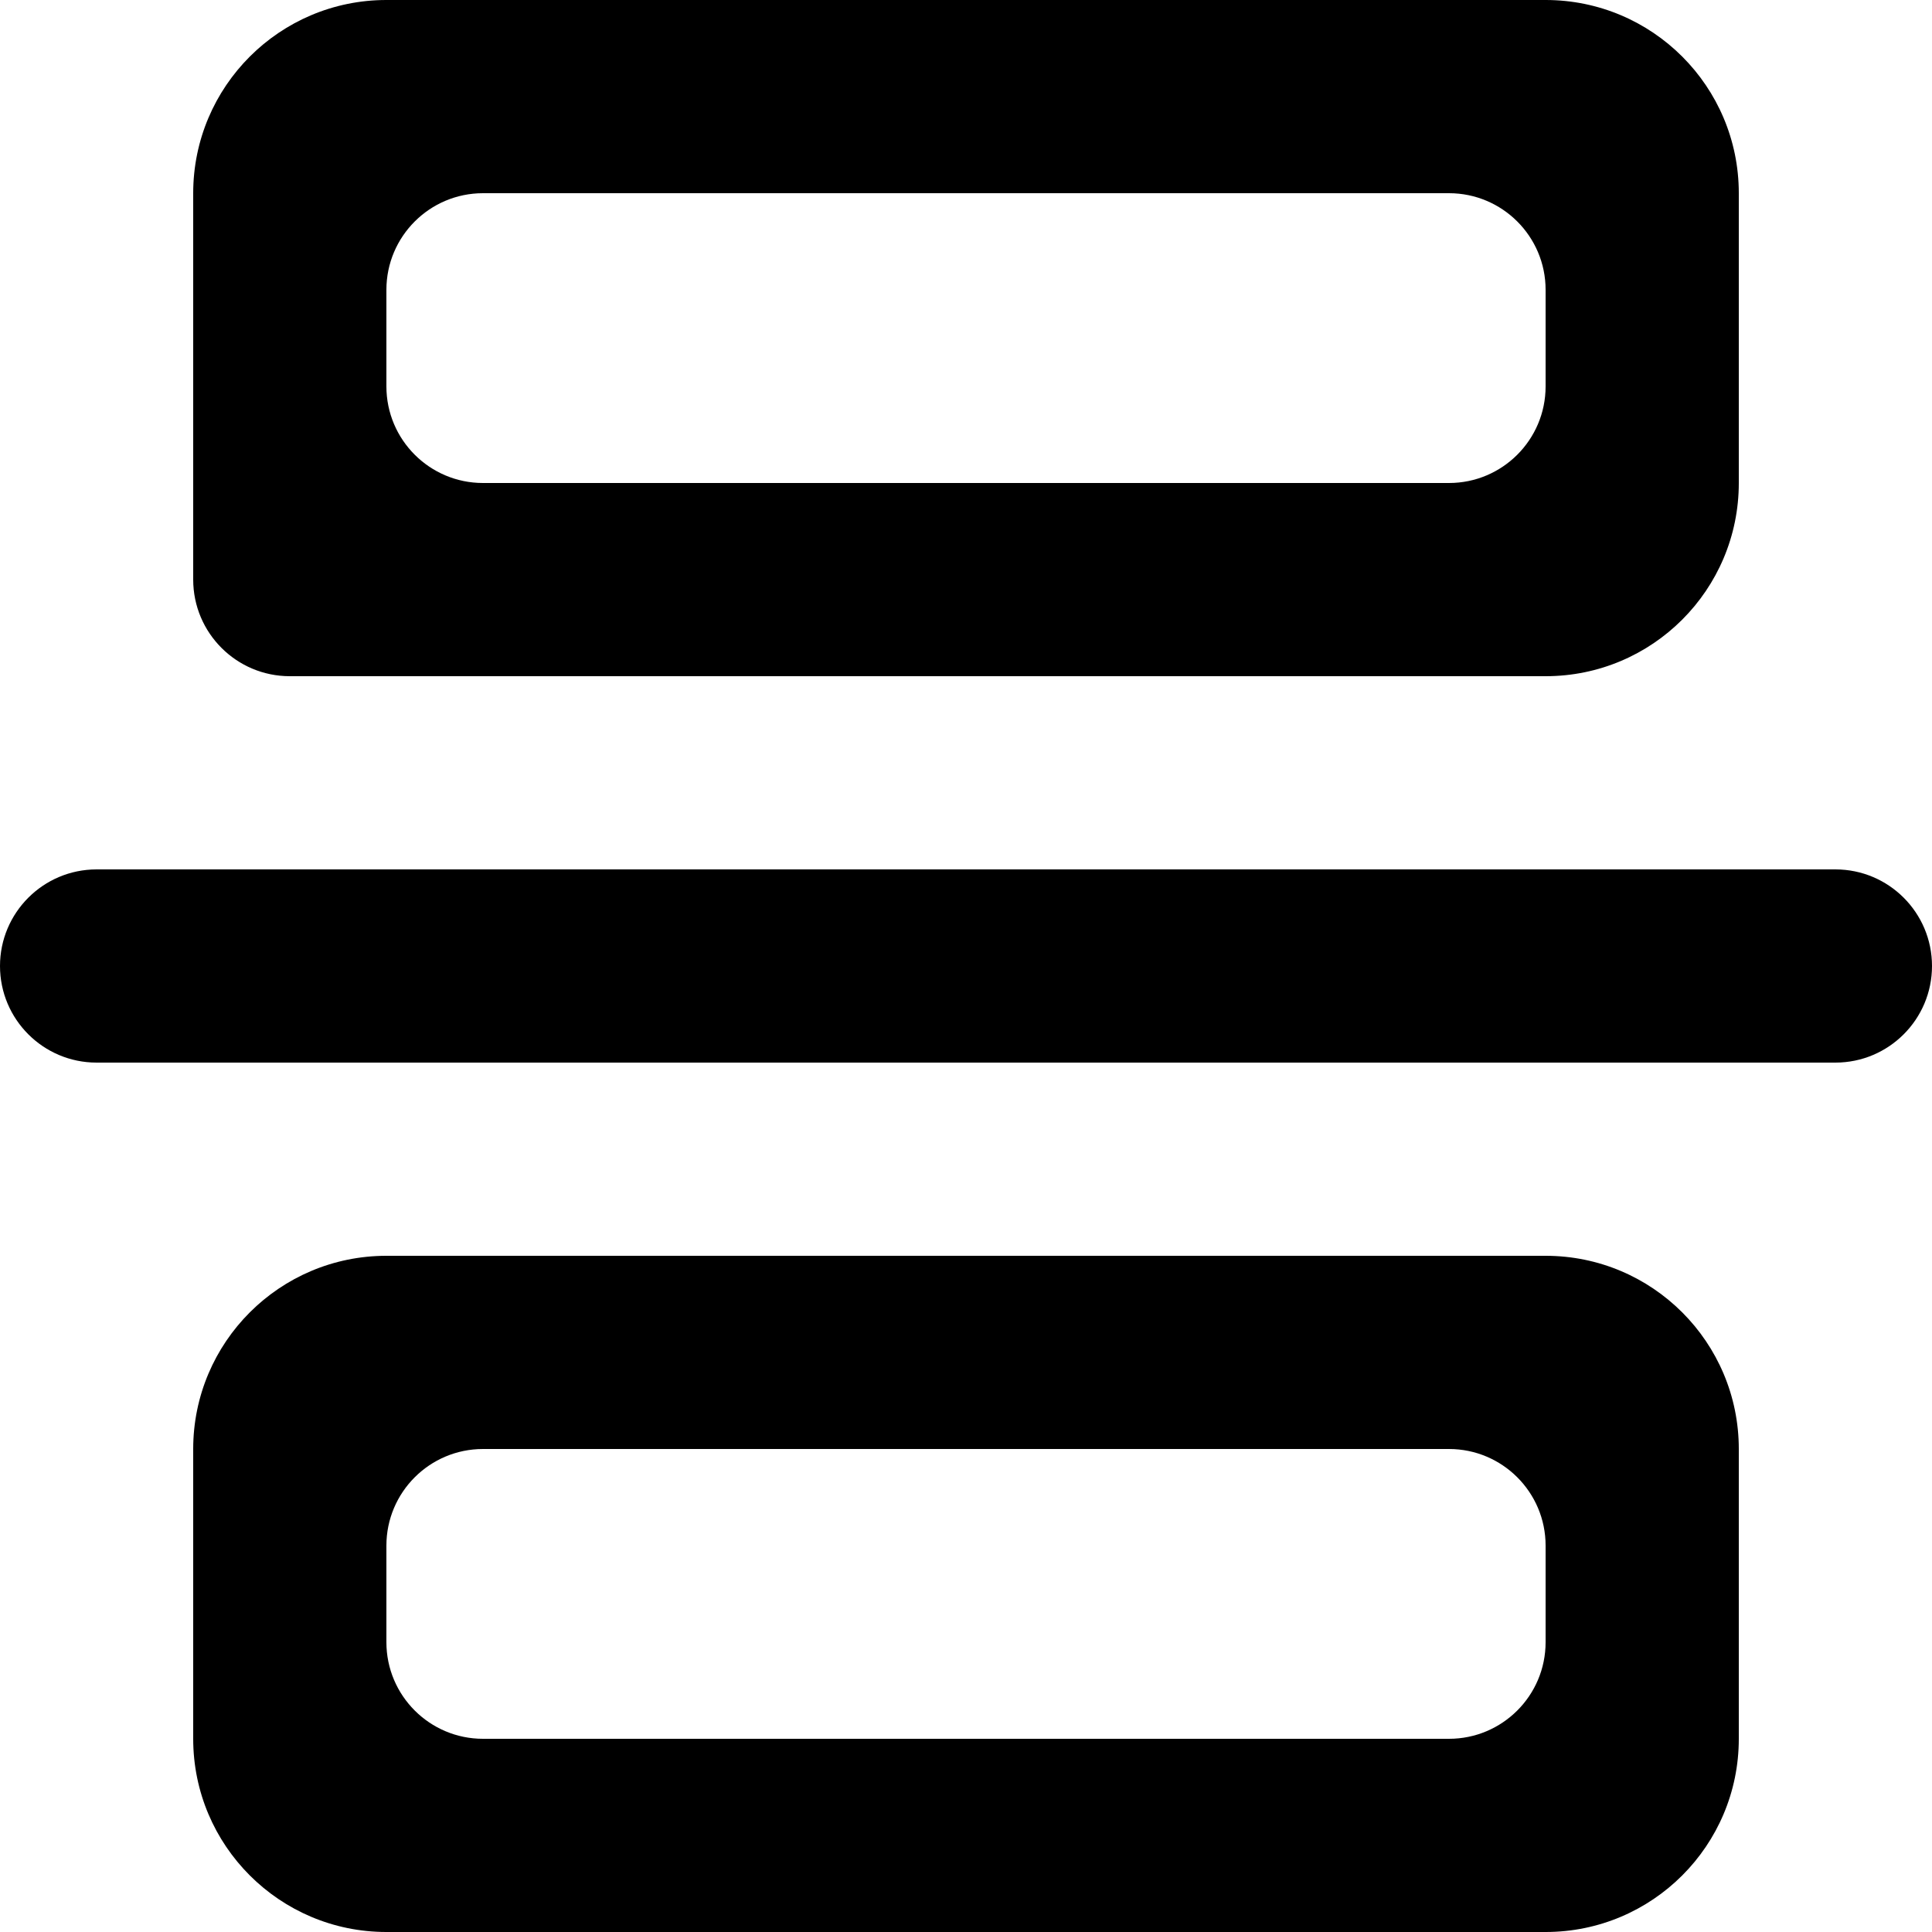 <?xml version="1.0" encoding="UTF-8" standalone="no"?>
<svg width="20px" height="20px" viewBox="0 0 20 20" version="1.1" xmlns="http://www.w3.org/2000/svg" xmlns:xlink="http://www.w3.org/1999/xlink">
    <!-- Generator: Sketch 3.8.1 (29687) - http://www.bohemiancoding.com/sketch -->
    <title>Shape 1 copy 55 [#64]</title>
    <desc>Created with Sketch.</desc>
    <defs></defs>
    <g id="Page-1" stroke="none" stroke-width="1" fill="none" fill-rule="evenodd">
        <g id="Dribbble-Light-Preview" transform="translate(-220, -7919)" fill="#000000">
            <g id="icons" transform="translate(56, 160)">
                <path d="M184,7769 C184,7769.552 183.552,7770 183,7770 L165,7770 C164.448,7770 164,7769.552 164,7769 C164,7768.448 164.448,7768 165,7768 L183,7768 C183.552,7768 184,7768.448 184,7769 L184,7769 Z M180,7776 C180,7776.552 179.552,7777 179,7777 L169,7777 C168.448,7777 168,7776.552 168,7776 L168,7775 C168,7774.448 168.448,7774 169,7774 L179,7774 C179.552,7774 180,7774.448 180,7775 L180,7776 Z M180,7772 L168,7772 C166.896,7772 166,7772.895 166,7774 L166,7777 C166,7778.105 166.896,7779 168,7779 L180,7779 C181.105,7779 182,7778.105 182,7777 L182,7774 C182,7772.895 181.105,7772 180,7772 L180,7772 Z M168,7762 C168,7761.448 168.448,7761 169,7761 L179,7761 C179.552,7761 180,7761.448 180,7762 L180,7763 C180,7763.552 179.552,7764 179,7764 L169,7764 C168.448,7764 168,7763.552 168,7763 L168,7762 Z M167,7766 L180,7766 C181.105,7766 182,7765.105 182,7764 L182,7761 C182,7759.895 181.105,7759 180,7759 L168,7759 C166.896,7759 166,7759.895 166,7761 L166,7765 C166,7765.552 166.448,7766 167,7766 L167,7766 Z" id="Shape-1-copy-55-[#64]"></path>
            </g>
        </g>
    </g>
</svg>
